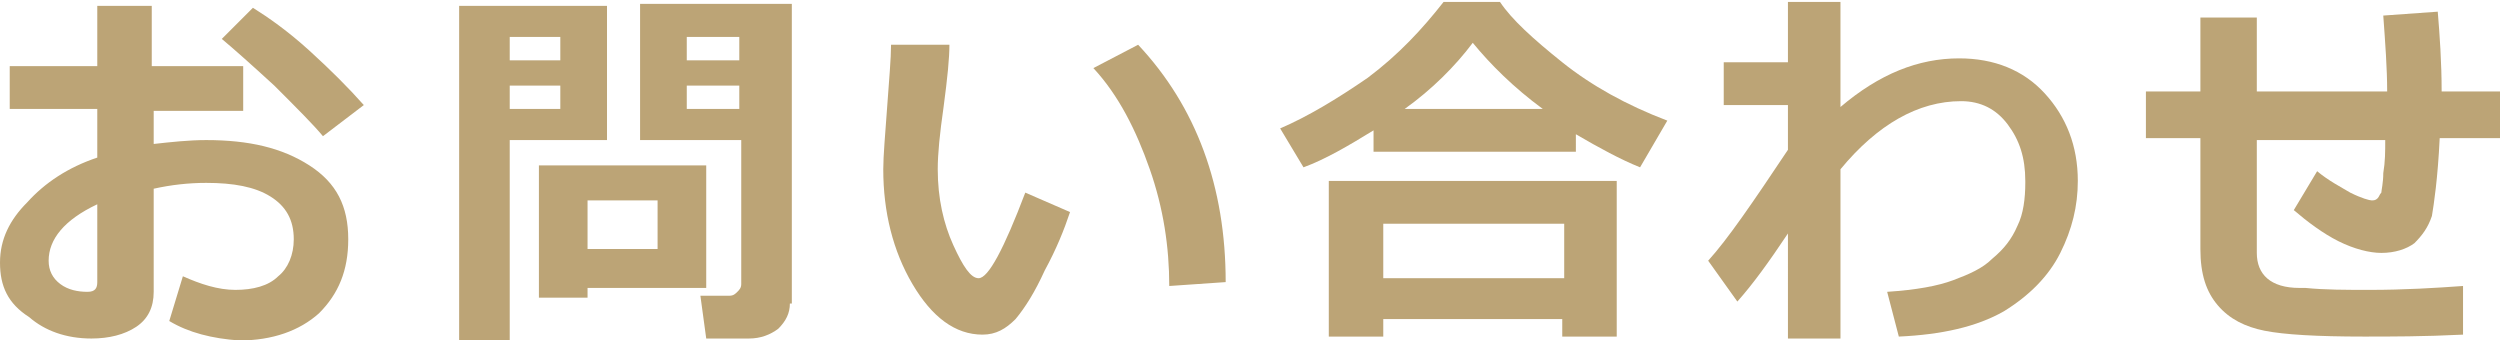 <?xml version="1.0" encoding="utf-8"?>
<!-- Generator: Adobe Illustrator 21.1.0, SVG Export Plug-In . SVG Version: 6.00 Build 0)  -->
<svg version="1.1" id="artwork" xmlns="http://www.w3.org/2000/svg" xmlns:xlink="http://www.w3.org/1999/xlink" x="0px" y="0px"
	 viewBox="0 0 128.5 17.5" style="enable-background:new 0 0 128.5 17.5;" xml:space="preserve">
<style type="text/css">
	.st0{fill:#BCA476;}
</style>
<g>
	<g>
		<g>
			<path class="st0" d="M8.7,16.5l0.7-2.3c0.9,0.4,1.8,0.7,2.7,0.7c0.9,0,1.7-0.2,2.2-0.7c0.5-0.4,0.8-1.1,0.8-1.9
				c0-1-0.4-1.7-1.2-2.2c-0.8-0.5-1.9-0.7-3.3-0.7c-0.9,0-1.8,0.1-2.7,0.3V15c0,0.8-0.3,1.4-0.9,1.8c-0.6,0.4-1.4,0.6-2.3,0.6
				c-1.3,0-2.4-0.4-3.2-1.1C0.4,15.6,0,14.7,0,13.5c0-1.2,0.5-2.2,1.4-3.1C2.3,9.4,3.5,8.6,5,8.1V5.6H0.5V3.4H5V0.3h2.8v3.1h4.7v2.3
				H7.9v1.7c0.9-0.1,1.8-0.2,2.7-0.2c2.2,0,3.9,0.4,5.3,1.3c1.4,0.9,2,2.1,2,3.8c0,1.6-0.5,2.8-1.5,3.8c-1,0.9-2.4,1.4-4.1,1.4
				C10.9,17.4,9.7,17.1,8.7,16.5z M5,10.5c-1.7,0.8-2.5,1.8-2.5,2.9c0,0.5,0.2,0.9,0.6,1.2C3.5,14.9,4,15,4.5,15
				C4.9,15,5,14.8,5,14.5V10.5z M18.7,5.4L16.6,7c-0.5-0.6-1.3-1.4-2.5-2.6c-1.2-1.1-2.1-1.9-2.7-2.4L13,0.4
				c0.8,0.5,1.8,1.2,2.9,2.2C17,3.6,17.9,4.5,18.7,5.4z"/>
			<path class="st0" d="M31.2,7.2h-5v10.3h-2.6V0.3h7.6V7.2z M28.8,3.1V1.9h-2.6v1.2H28.8z M28.8,5.7V4.4h-2.6v1.2H28.8z M30.2,14.8
				v0.5h-2.5V8.5h8.6v6.3H30.2z M30.2,12.8h3.6v-2.5h-3.6V12.8z M40.6,15.6c0,0.5-0.2,0.9-0.6,1.3c-0.4,0.3-0.9,0.5-1.5,0.5h-2.2
				l-0.3-2.2h1.5c0.2,0,0.3-0.1,0.4-0.2c0.1-0.1,0.2-0.2,0.2-0.4V7.2h-5.2v-7h7.8V15.6z M35.3,3.1H38V1.9h-2.7V3.1z M38,4.4h-2.7
				v1.2H38V4.4z"/>
			<path class="st0" d="M55,10.9c-0.3,0.9-0.7,1.9-1.3,3c-0.5,1.1-1,1.9-1.5,2.5c-0.5,0.5-1,0.8-1.7,0.8c-1.4,0-2.6-0.9-3.6-2.6
				c-1-1.7-1.5-3.7-1.5-5.9c0-0.7,0.1-1.8,0.2-3.2c0.1-1.4,0.2-2.5,0.2-3.2h3c0,0.7-0.1,1.7-0.3,3.2c-0.2,1.4-0.3,2.4-0.3,3.2
				c0,1.5,0.3,2.8,0.8,3.9c0.5,1.1,0.9,1.7,1.3,1.7c0.5,0,1.3-1.5,2.4-4.4L55,10.9z M63,14.5l-2.9,0.2c0-2-0.3-4-1-6
				c-0.7-2-1.6-3.8-2.9-5.2l2.3-1.2C61.5,5.5,63,9.6,63,14.5z"/>
			<path class="st0" d="M81,7.8H70.6V6.7c-1.3,0.8-2.5,1.5-3.6,1.9l-1.2-2c1.4-0.6,2.9-1.5,4.5-2.6c1.6-1.2,2.8-2.5,3.9-3.9h2.9
				c0.6,0.9,1.7,1.9,3.2,3.1c1.5,1.2,3.3,2.2,5.4,3l-1.4,2.4c-1-0.4-2.1-1-3.3-1.7V7.8z M80.4,16.4h-9.3v0.9h-2.8v-8h14.8v8h-2.8
				V16.4z M71.1,14.3h9.3v-2.8h-9.3V14.3z M72.2,5.6h7.1c-1.5-1.1-2.7-2.3-3.6-3.4C74.8,3.4,73.6,4.6,72.2,5.6z"/>
			<path class="st0" d="M91.9,12c-1,1.5-1.8,2.6-2.6,3.5l-1.5-2.1c1-1.1,2.3-3,4.1-5.7V5.4h-3.3V3.2h3.3V0.1h2.7v5.4
				c2-1.7,4-2.5,6.1-2.5c1.8,0,3.3,0.6,4.4,1.8c1.1,1.2,1.7,2.7,1.7,4.5c0,1.3-0.3,2.5-0.9,3.7c-0.6,1.2-1.6,2.2-2.9,3
				c-1.4,0.8-3.2,1.2-5.4,1.3L97,15c1.5-0.1,2.6-0.3,3.4-0.6c0.8-0.3,1.5-0.6,2-1.1c0.6-0.5,1-1,1.3-1.7c0.3-0.6,0.4-1.4,0.4-2.2
				V9.3c0-1.2-0.3-2.1-0.9-2.9c-0.6-0.8-1.4-1.2-2.4-1.2c-2.2,0-4.3,1.2-6.2,3.5v8.7h-2.7V12z"/>
			<path class="st0" d="M126.6,17.2c-2,0.1-3.7,0.1-5.1,0.1c-2.4,0-4.1-0.1-5.1-0.3c-1-0.2-1.8-0.6-2.4-1.3
				c-0.6-0.7-0.9-1.6-0.9-2.9V7.1h-2.8V4.7h2.8V0.9h2.9v3.8h6.7c0-1.2-0.1-2.5-0.2-3.9l2.8-0.2c0.1,1.2,0.2,2.6,0.2,4.1h3.1v2.4
				h-3.2c-0.1,2.1-0.3,3.4-0.4,4c-0.2,0.6-0.5,1-0.9,1.4c-0.4,0.3-1,0.5-1.7,0.5c-0.6,0-1.4-0.2-2.2-0.6c-0.8-0.4-1.6-1-2.3-1.6
				l1.2-2c0.6,0.5,1.2,0.8,1.7,1.1c0.6,0.3,1,0.4,1.1,0.4c0.1,0,0.2,0,0.3-0.1c0.1-0.1,0.1-0.2,0.2-0.3c0-0.1,0.1-0.5,0.1-1
				c0.1-0.6,0.1-1.1,0.1-1.7H116v5.8c0,1.1,0.7,1.8,2.2,1.8l0.3,0c1,0.1,2.1,0.1,3.3,0.1c1.8,0,3.4-0.1,4.8-0.2V17.2z"/>
		</g>
	</g>
</g>
</svg>

